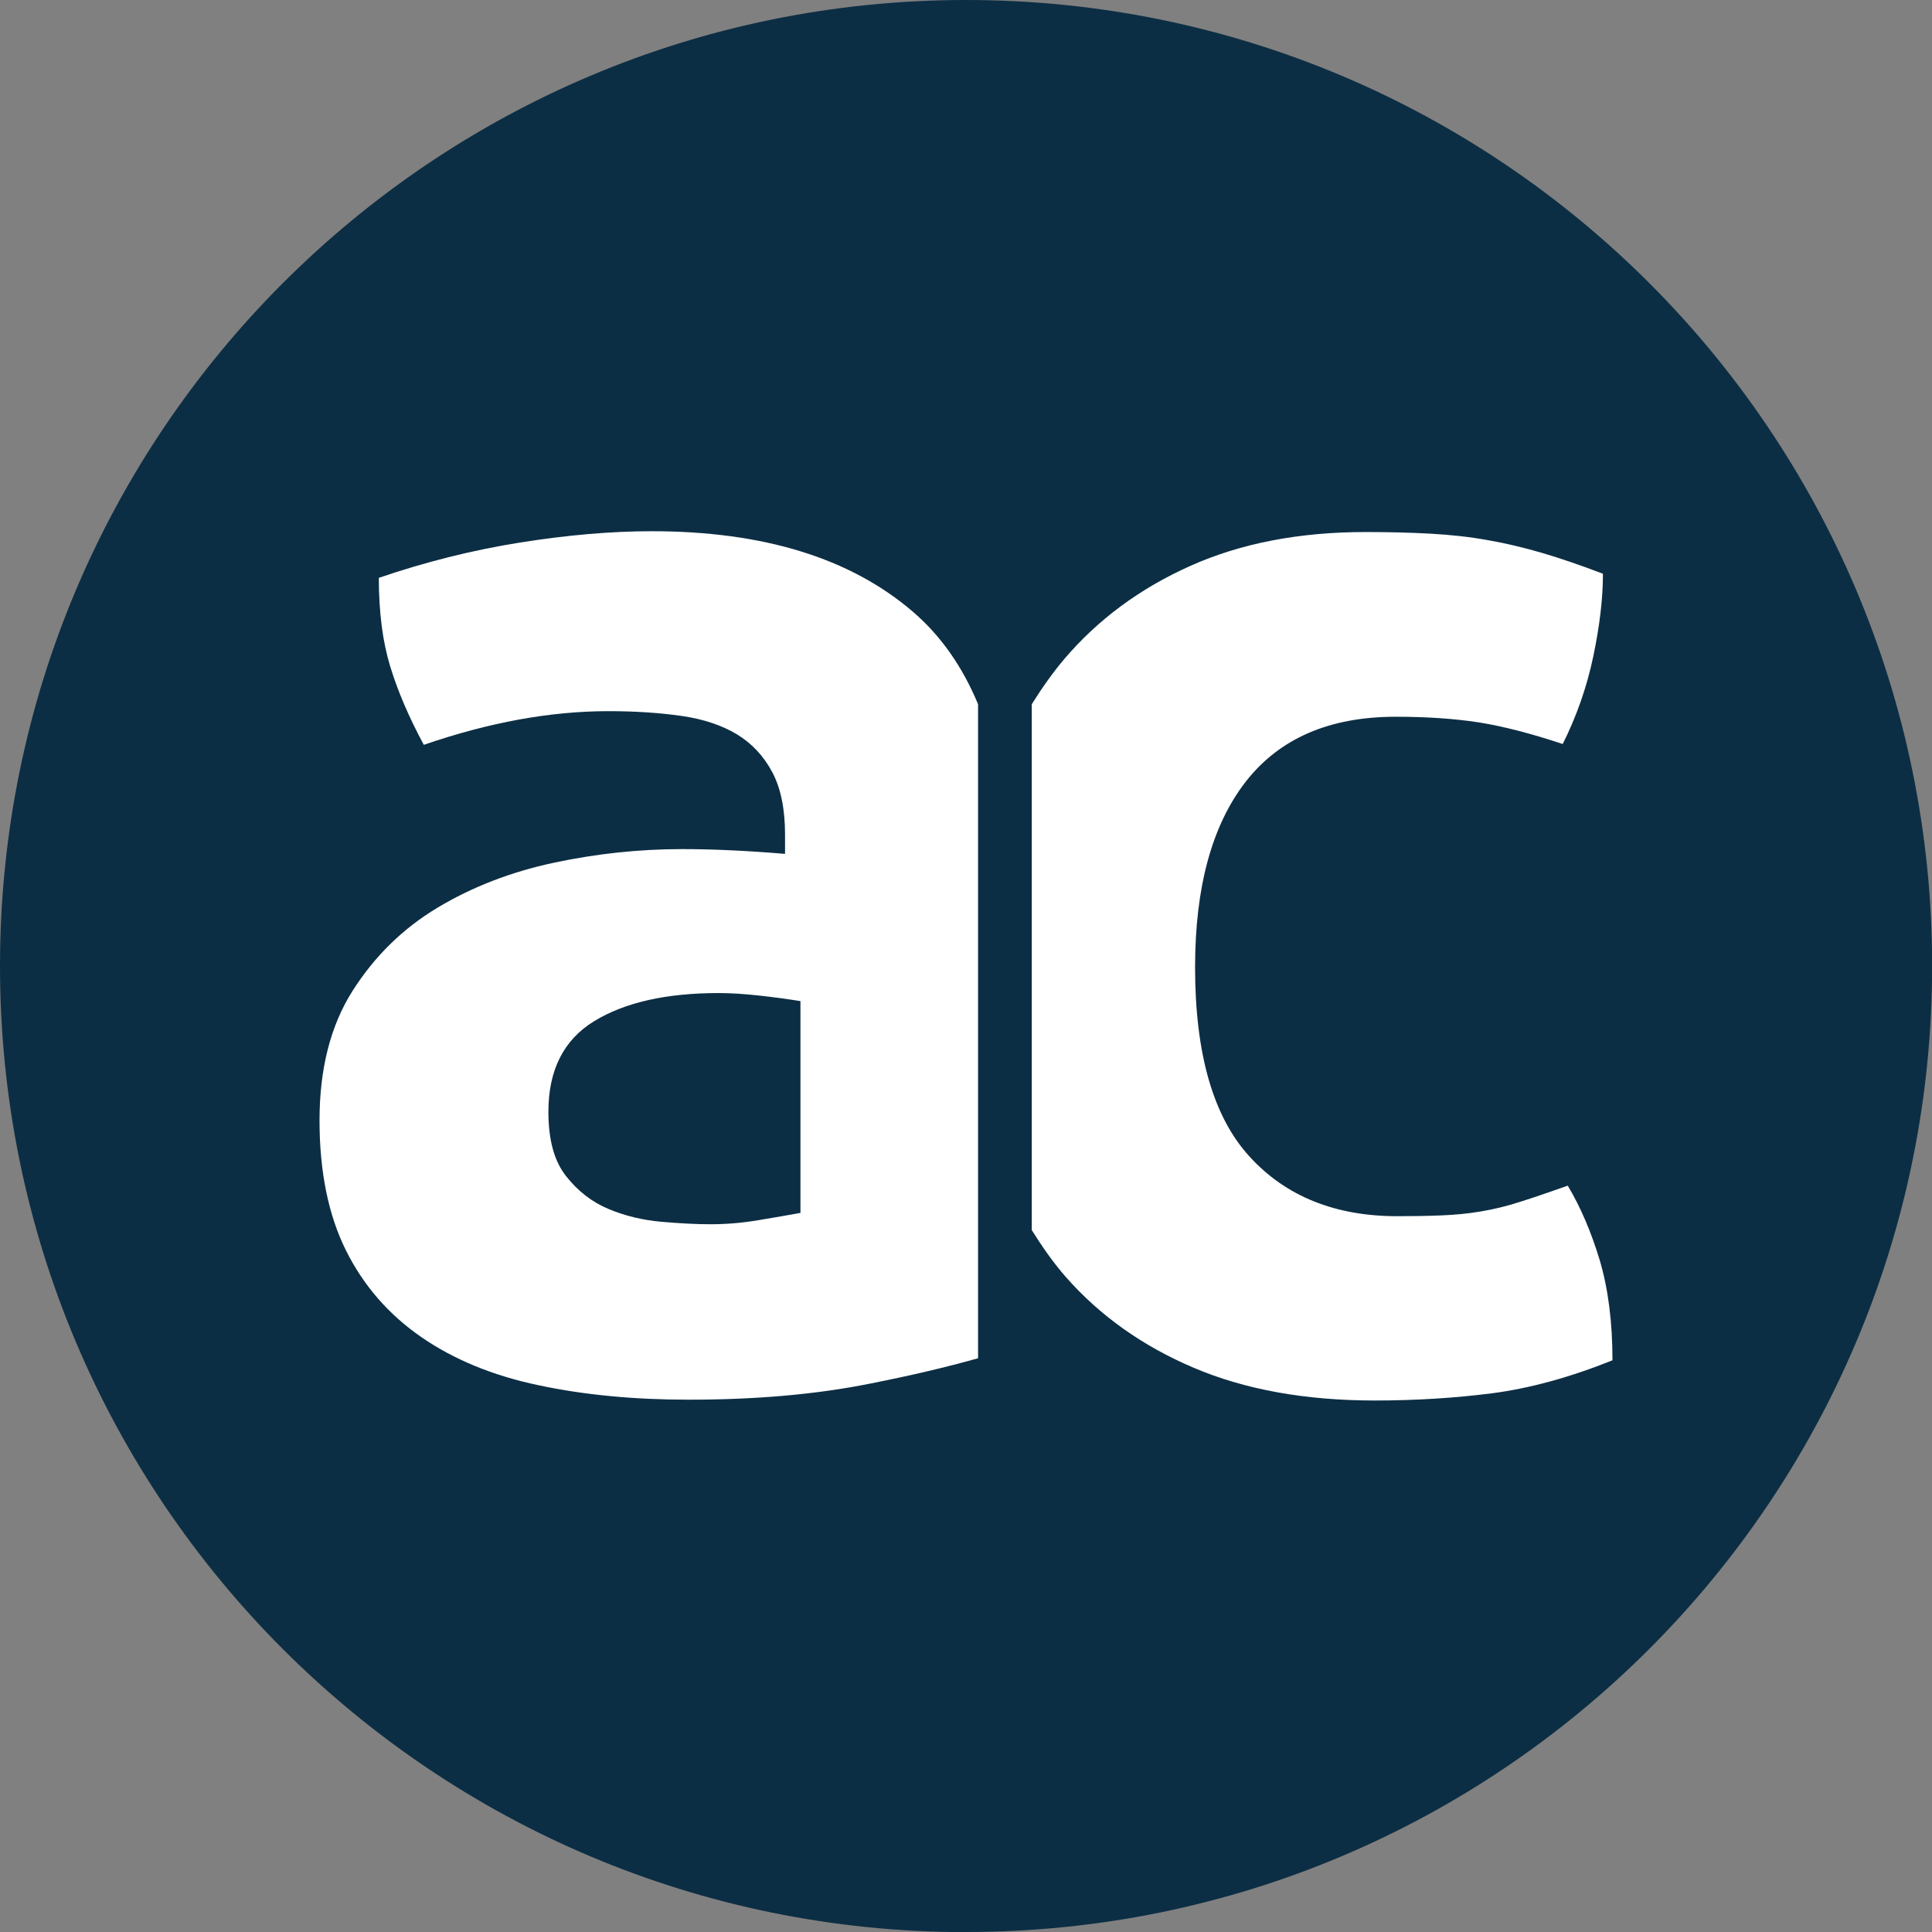<?xml version="1.0" encoding="UTF-8"?><svg id="Calque_1" xmlns="http://www.w3.org/2000/svg" viewBox="0 0 141.73 141.73"><rect x="0" y="0" width="141.73" height="141.73" fill="#808080" stroke="none"/><defs><style>.cls-1{fill:#fff;}.cls-2{fill:#0c2e44;}</style></defs><path class="cls-2" d="M70.87,141.73c39.14,0,70.87-31.73,70.87-70.87S110,0,70.87,0,0,31.73,0,70.87s31.73,70.87,70.87,70.87"/><path class="cls-1" d="M58.71,88.98c-.87,.16-1.88,.33-3.06,.53-1.18,.2-2.35,.3-3.53,.3-1.02,0-2.22-.06-3.59-.18-1.38-.12-2.67-.43-3.89-.94-1.22-.51-2.26-1.32-3.12-2.42-.87-1.1-1.29-2.67-1.29-4.71,0-3.06,1.12-5.28,3.36-6.65,2.24-1.37,5.28-2.06,9.13-2.06,.86,0,1.84,.06,2.94,.18,1.1,.12,2.12,.26,3.06,.41v15.55Zm13.04-37.32c-1.14-2.74-2.72-5.02-4.8-6.8-4.59-3.93-10.97-5.89-19.14-5.89-2.98,0-6.2,.28-9.66,.83-3.45,.55-6.91,1.41-10.36,2.59,0,2.52,.28,4.67,.83,6.48,.55,1.81,1.37,3.73,2.47,5.77,4.79-1.65,9.3-2.47,13.55-2.47,1.96,0,3.75,.12,5.36,.35,1.61,.23,2.96,.69,4.06,1.35,1.1,.67,1.96,1.59,2.59,2.77,.63,1.18,.94,2.71,.94,4.59v1.41c-2.75-.23-5.26-.35-7.54-.35-3.14,0-6.28,.33-9.42,1-3.14,.67-5.99,1.77-8.54,3.3-2.55,1.53-4.63,3.58-6.24,6.12-1.61,2.55-2.41,5.71-2.41,9.48s.65,6.95,1.94,9.54c1.29,2.59,3.14,4.71,5.53,6.36,2.39,1.65,5.26,2.83,8.6,3.53,3.33,.71,7.01,1.06,11.01,1.06,4.95,0,9.38-.39,13.31-1.18,2.98-.59,5.62-1.21,7.92-1.86V51.66Z"/><path class="cls-1" d="M117.36,92.46c-.63-2.08-1.41-3.91-2.35-5.48-1.34,.47-2.49,.87-3.48,1.18-.98,.32-1.94,.55-2.89,.71-.94,.16-1.9,.25-2.89,.29-.98,.04-2.06,.06-3.24,.06-4.55,0-8.17-1.45-10.83-4.36-2.67-2.9-4.01-7.54-4.01-13.9,0-5.89,1.24-10.42,3.71-13.61,2.48-3.18,6.14-4.77,11.01-4.77,2.28,0,4.3,.14,6.07,.41,1.77,.28,3.83,.81,6.18,1.59,1.02-2.04,1.77-4.18,2.24-6.42,.47-2.24,.71-4.26,.71-6.07-1.65-.63-3.14-1.14-4.47-1.53-1.34-.39-2.67-.71-4-.94-1.34-.24-2.73-.39-4.18-.47-1.46-.08-3.04-.12-4.77-.12-4.87,0-9.15,.83-12.84,2.48-3.69,1.65-6.77,3.92-9.25,6.83-.88,1.04-1.66,2.16-2.39,3.32v38.58c.76,1.21,1.57,2.38,2.5,3.44,2.48,2.82,5.6,5.05,9.36,6.65,3.77,1.61,8.21,2.41,13.31,2.41,2.98,0,5.85-.18,8.6-.53,2.75-.36,5.69-1.16,8.83-2.42,0-2.82-.32-5.28-.94-7.36"/></svg>